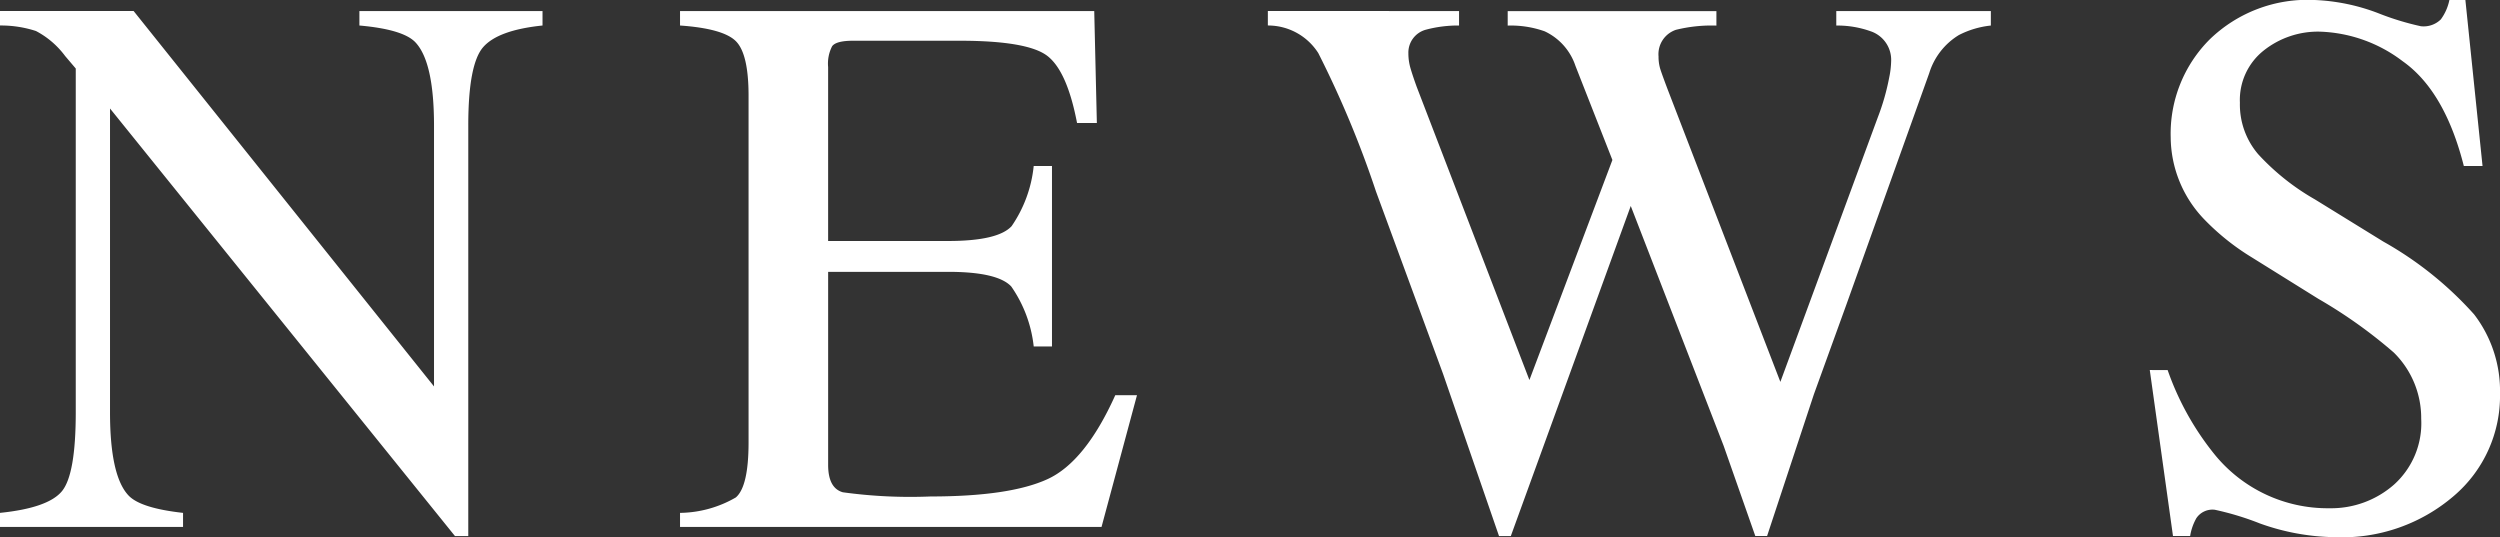 <svg xmlns="http://www.w3.org/2000/svg" width="160.317" height="34.448" viewBox="0 0 160.317 34.448">
  <rect x="0" y="0" width="160.317" height="34.448" fill="#333333" stroke="none"/>
  <path id="news" d="M.562-.9q3.1-.317,3.979-1.4T5.42-7.349V-29.395L4.736-30.2a5.518,5.518,0,0,0-1.868-1.6,7.235,7.235,0,0,0-2.307-.354v-.928H9.131L28.394-9.009V-25.732q0-4.126-1.221-5.371-.806-.806-3.564-1.05v-.928H35.352v.928q-2.856.293-3.809,1.392t-.952,5.029V.586h-.854L7.617-26.831V-7.349q0,4.1,1.2,5.347Q9.595-1.2,12.3-.9V0H.562ZM44.17-.9a7.3,7.3,0,0,0,3.577-.989q.818-.7.818-3.528V-27.661q0-2.661-.806-3.479T44.17-32.153v-.928H70.732L70.9-25.9h-1.27q-.635-3.32-1.9-4.3t-5.664-.977H55.278q-1.1,0-1.355.354a2.428,2.428,0,0,0-.256,1.331v11.157h7.69q3.2,0,4.077-.952a8.259,8.259,0,0,0,1.416-3.857h1.172v11.572H66.851a8.3,8.3,0,0,0-1.44-3.845q-.879-.94-4.053-.94h-7.69V-3.979q0,1.489.94,1.758a31.689,31.689,0,0,0,5.627.269q5.078,0,7.5-1.111t4.346-5.383h1.392L71.2,0H44.17ZM94.126-33.081v.928A8.01,8.01,0,0,0,92-31.885a1.519,1.519,0,0,0-1.123,1.514,3.407,3.407,0,0,0,.134.952q.134.464.4,1.2l7.227,18.8,5.322-14.111-2.368-6.03a3.756,3.756,0,0,0-1.978-2.222,6.471,6.471,0,0,0-2.368-.366v-.928H110.63v.928a9.535,9.535,0,0,0-2.588.269,1.648,1.648,0,0,0-1.123,1.709,2.717,2.717,0,0,0,.1.769q.1.33.488,1.355L114.731-9.3l6.25-16.968a14.667,14.667,0,0,0,.732-2.563,5.7,5.7,0,0,0,.122-1.025,1.934,1.934,0,0,0-1.318-1.929,6.34,6.34,0,0,0-2.2-.366v-.928h9.912v.928a5.8,5.8,0,0,0-2.051.61,4.361,4.361,0,0,0-1.9,2.441l-5.322,14.868L116.88-8.5l-3,9.082h-.757L111.094-5.2l-5.957-15.381L97.446.586h-.757L93.1-9.814,88.8-21.509a65.037,65.037,0,0,0-3.7-8.875,3.819,3.819,0,0,0-3.235-1.77v-.928Zm45.439,23.022a18.025,18.025,0,0,0,2.979,5.371,9.34,9.34,0,0,0,7.4,3.491A6.111,6.111,0,0,0,154.08-2.71a5.293,5.293,0,0,0,1.746-4.224,5.893,5.893,0,0,0-1.758-4.248,31.059,31.059,0,0,0-4.834-3.442l-4.272-2.661a15.285,15.285,0,0,1-3.076-2.466,7.654,7.654,0,0,1-2.124-5.225,8.544,8.544,0,0,1,2.515-6.3,9.009,9.009,0,0,1,6.665-2.515,12.815,12.815,0,0,1,4.114.842,17.552,17.552,0,0,0,2.747.842,1.571,1.571,0,0,0,1.282-.439,3.166,3.166,0,0,0,.549-1.245h1.025l1.1,10.645h-1.2q-1.221-4.81-3.918-6.714a9.237,9.237,0,0,0-5.334-1.9,5.591,5.591,0,0,0-3.577,1.208A4.043,4.043,0,0,0,144.2-27.2a4.894,4.894,0,0,0,1.172,3.3A15.1,15.1,0,0,0,149.014-21l4.395,2.71a22.715,22.715,0,0,1,5.811,4.663,8.063,8.063,0,0,1,1.66,5.078,8.428,8.428,0,0,1-2.966,6.567A10.984,10.984,0,0,1,150.332.659a14.737,14.737,0,0,1-4.846-.879,18.339,18.339,0,0,0-2.893-.879,1.242,1.242,0,0,0-1.184.537,3.388,3.388,0,0,0-.4,1.147h-1.1l-1.489-10.645Z" transform="translate(-0.562 33.789)" fill="#fff"/>
</svg>
